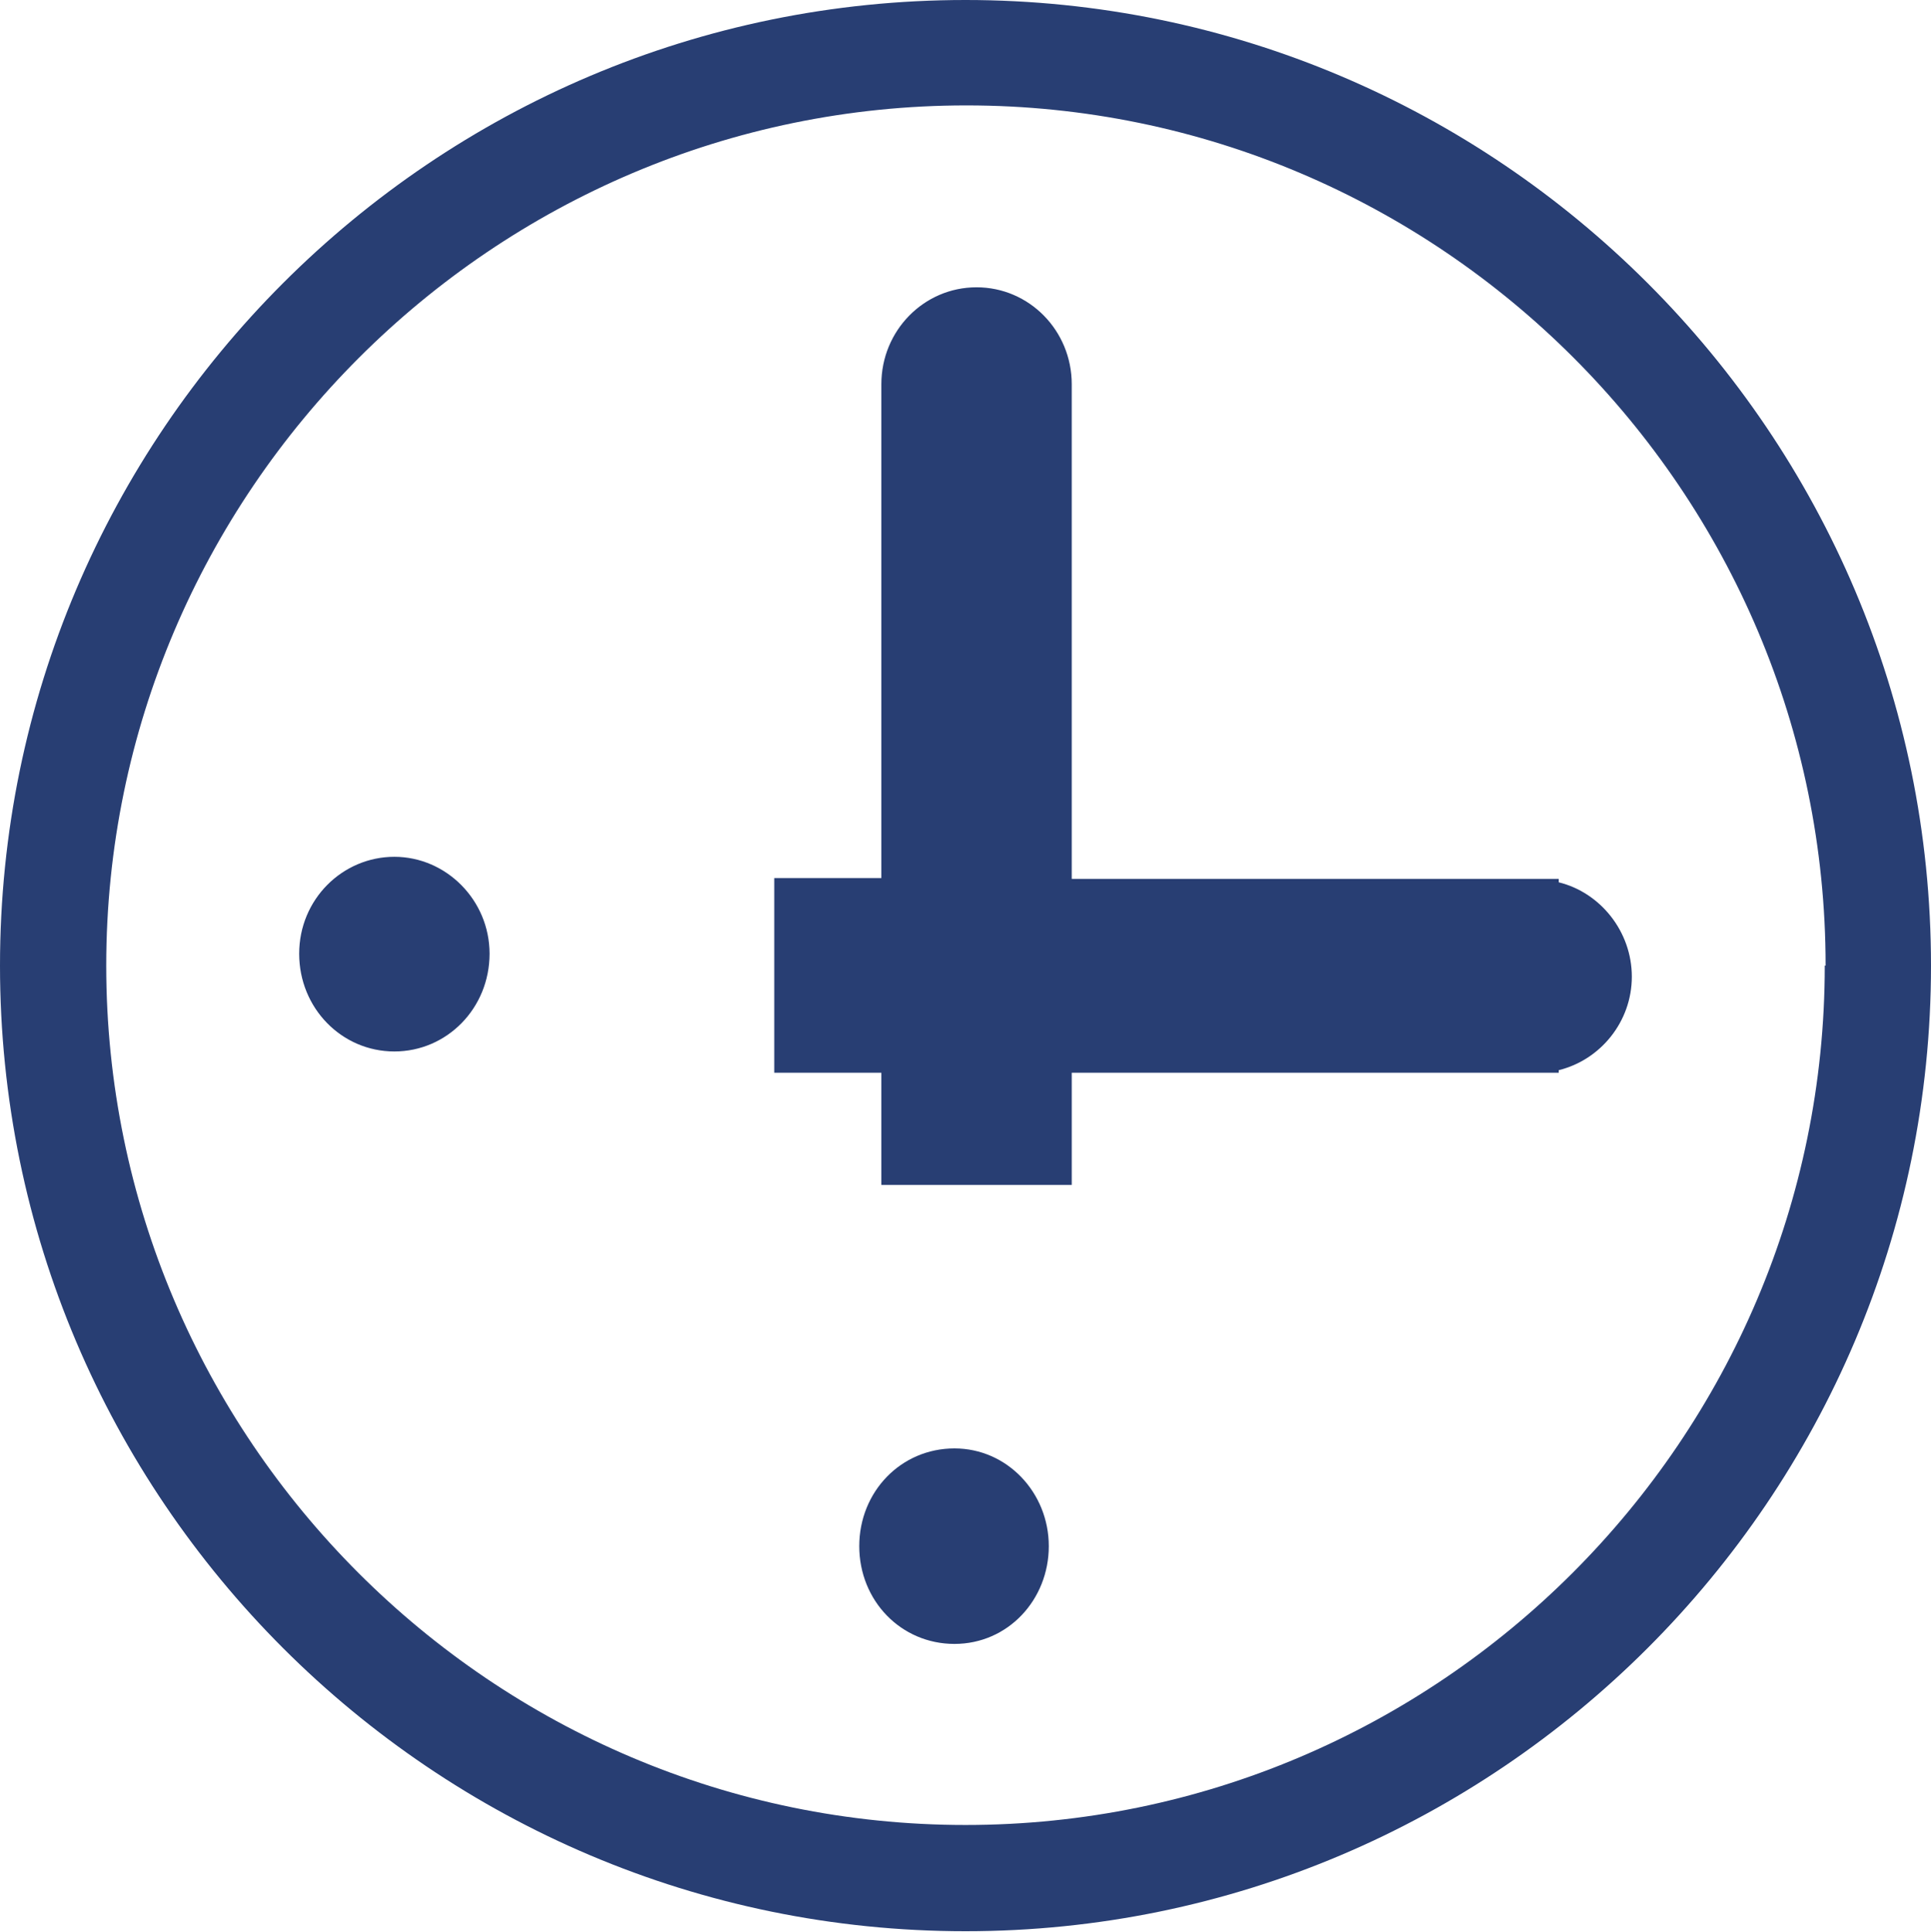 <?xml version="1.0" encoding="UTF-8"?>
<svg id="Layer_2" data-name="Layer 2" xmlns="http://www.w3.org/2000/svg" viewBox="0 0 22.72 22.73">
  <defs>
    <style>
      .cls-1 {
        fill: #283e73;
      }
    </style>
  </defs>
  <g id="_Layer_" data-name="&amp;lt;Layer&amp;gt;">
    <path class="cls-1" d="m21.48,11.36c0-5.58-4.54-10.12-10.11-10.12S1.25,5.79,1.25,11.36s4.54,10.11,10.11,10.11,10.11-4.54,10.11-10.11m1.25,0c0,6.26-5.1,11.36-11.36,11.36S0,17.63,0,11.36,5.1,0,11.36,0s11.36,5.1,11.36,11.36m-4.38-.98v-.04h-5.73v-5.79s0-.03,0-.03c0-.63-.5-1.14-1.12-1.14s-1.12.51-1.12,1.14v5.81h-1.26v2.29h1.26v1.32h2.24v-1.32h5.73v-.03c.49-.12.86-.57.86-1.1s-.37-.99-.86-1.11m-7.11,6.66c-.63,0-1.12.51-1.12,1.15s.49,1.15,1.12,1.15,1.11-.52,1.11-1.15-.49-1.15-1.11-1.15m-5.47-5.82c0,.64-.5,1.15-1.12,1.15s-1.12-.51-1.12-1.15.51-1.14,1.12-1.14,1.12.51,1.12,1.14"/>
  </g>
</svg>
